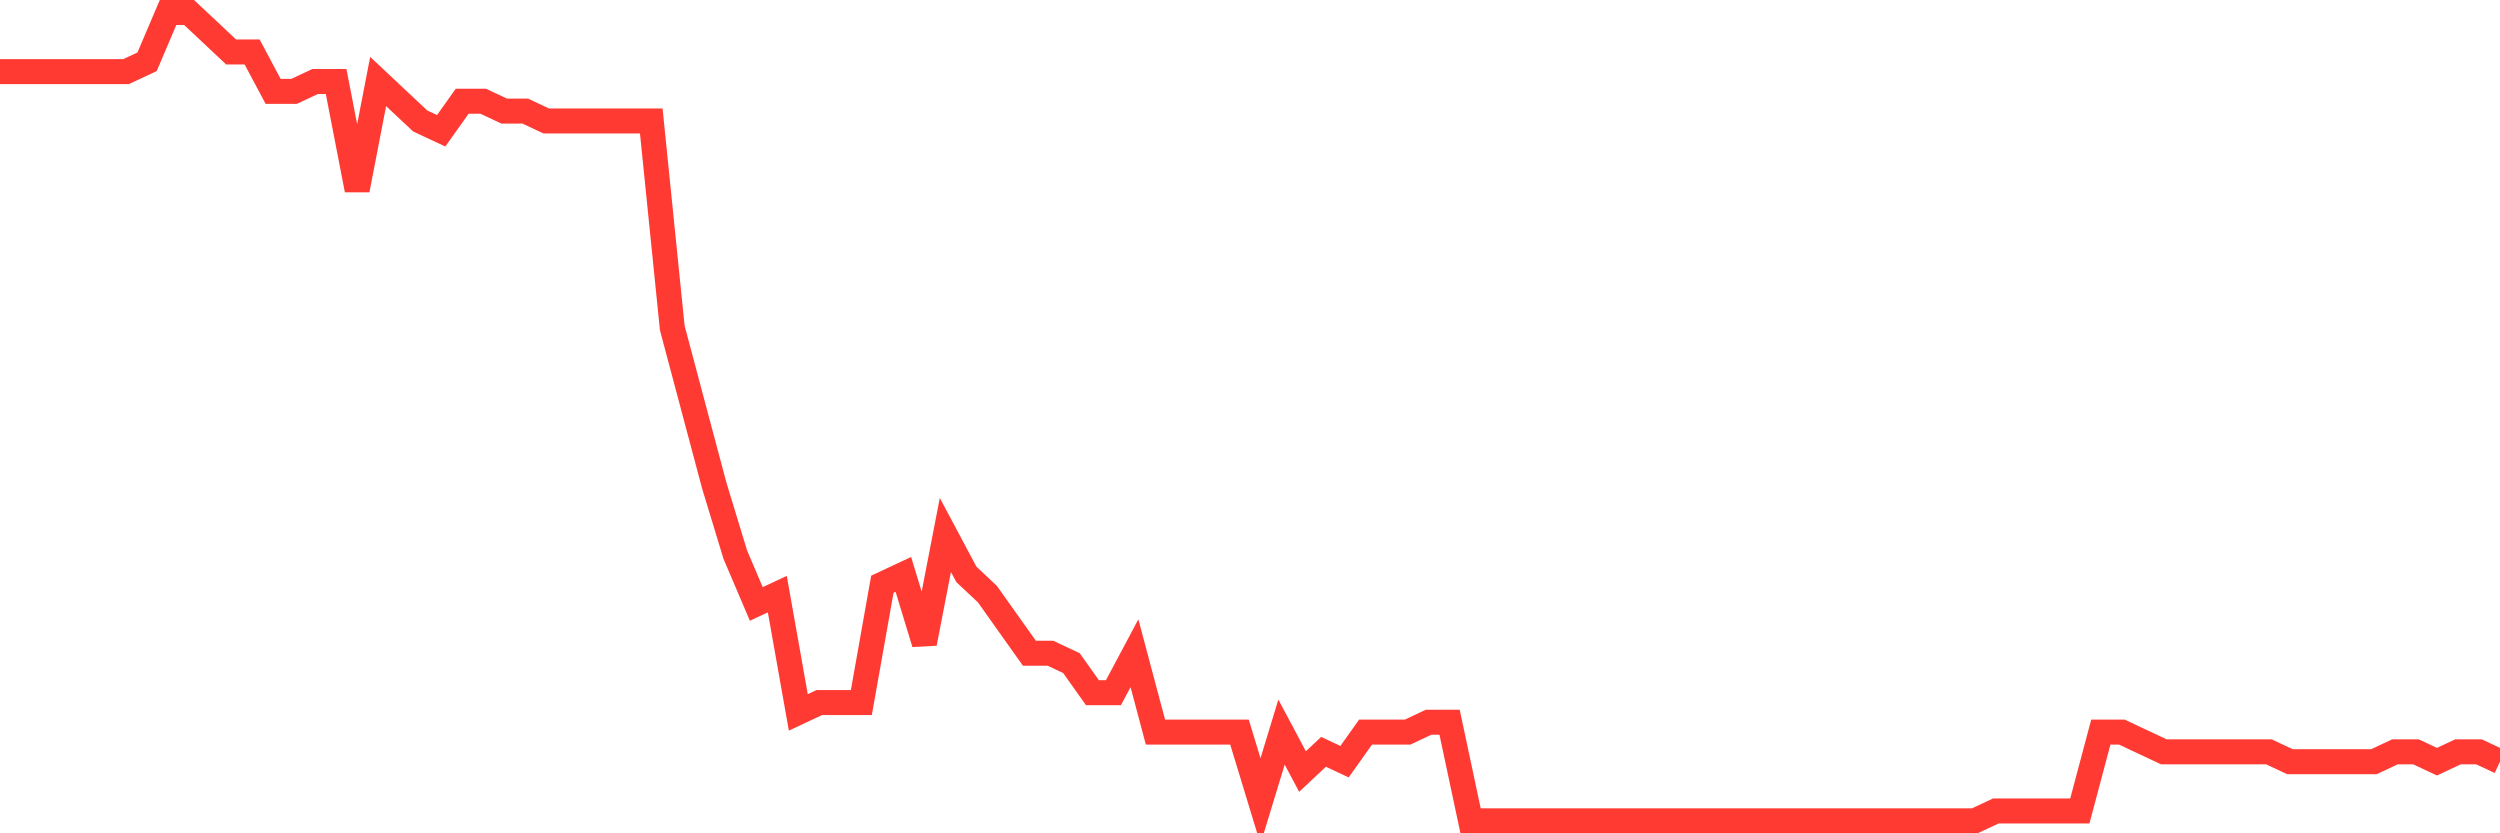<svg
  xmlns="http://www.w3.org/2000/svg"
  xmlns:xlink="http://www.w3.org/1999/xlink"
  width="120"
  height="40"
  viewBox="0 0 120 40"
  preserveAspectRatio="none"
>
  <polyline
    points="0,3.439 1.008,3.439 2.017,3.439 3.025,3.439 4.034,3.439 5.042,3.439 6.05,3.439 7.059,2.966 8.067,0.6 9.076,0.6 10.084,1.546 11.092,2.493 12.101,2.493 13.109,4.385 14.118,4.385 15.126,3.912 16.134,3.912 17.143,9.117 18.151,3.912 19.16,4.859 20.168,5.805 21.176,6.278 22.185,4.859 23.193,4.859 24.202,5.332 25.21,5.332 26.218,5.805 27.227,5.805 28.235,5.805 29.244,5.805 30.252,5.805 31.261,5.805 32.269,15.741 33.277,19.527 34.286,23.312 35.294,26.624 36.303,28.99 37.311,28.517 38.319,34.195 39.328,33.722 40.336,33.722 41.345,33.722 42.353,28.044 43.361,27.571 44.37,30.883 45.378,25.678 46.387,27.571 47.395,28.517 48.403,29.937 49.412,31.356 50.42,31.356 51.429,31.829 52.437,33.249 53.445,33.249 54.454,31.356 55.462,35.141 56.471,35.141 57.479,35.141 58.487,35.141 59.496,35.141 60.504,38.454 61.513,35.141 62.521,37.034 63.529,36.088 64.538,36.561 65.546,35.141 66.555,35.141 67.563,35.141 68.571,34.668 69.58,34.668 70.588,39.4 71.597,39.4 72.605,39.4 73.613,39.4 74.622,39.4 75.63,39.4 76.639,39.4 77.647,39.4 78.655,39.4 79.664,39.4 80.672,39.4 81.681,39.4 82.689,39.4 83.697,39.4 84.706,39.4 85.714,39.4 86.723,39.4 87.731,39.4 88.739,39.4 89.748,39.4 90.756,39.4 91.765,39.4 92.773,39.4 93.782,39.4 94.79,39.4 95.798,38.927 96.807,38.927 97.815,38.927 98.824,38.927 99.832,38.927 100.84,35.141 101.849,35.141 102.857,35.615 103.866,36.088 104.874,36.088 105.882,36.088 106.891,36.088 107.899,36.088 108.908,36.088 109.916,36.561 110.924,36.561 111.933,36.561 112.941,36.561 113.95,36.561 114.958,36.088 115.966,36.088 116.975,36.561 117.983,36.088 118.992,36.088 120,36.561"
    fill="none"
    stroke="#ff3a33"
    stroke-width="1.2"
  >
  </polyline>
</svg>